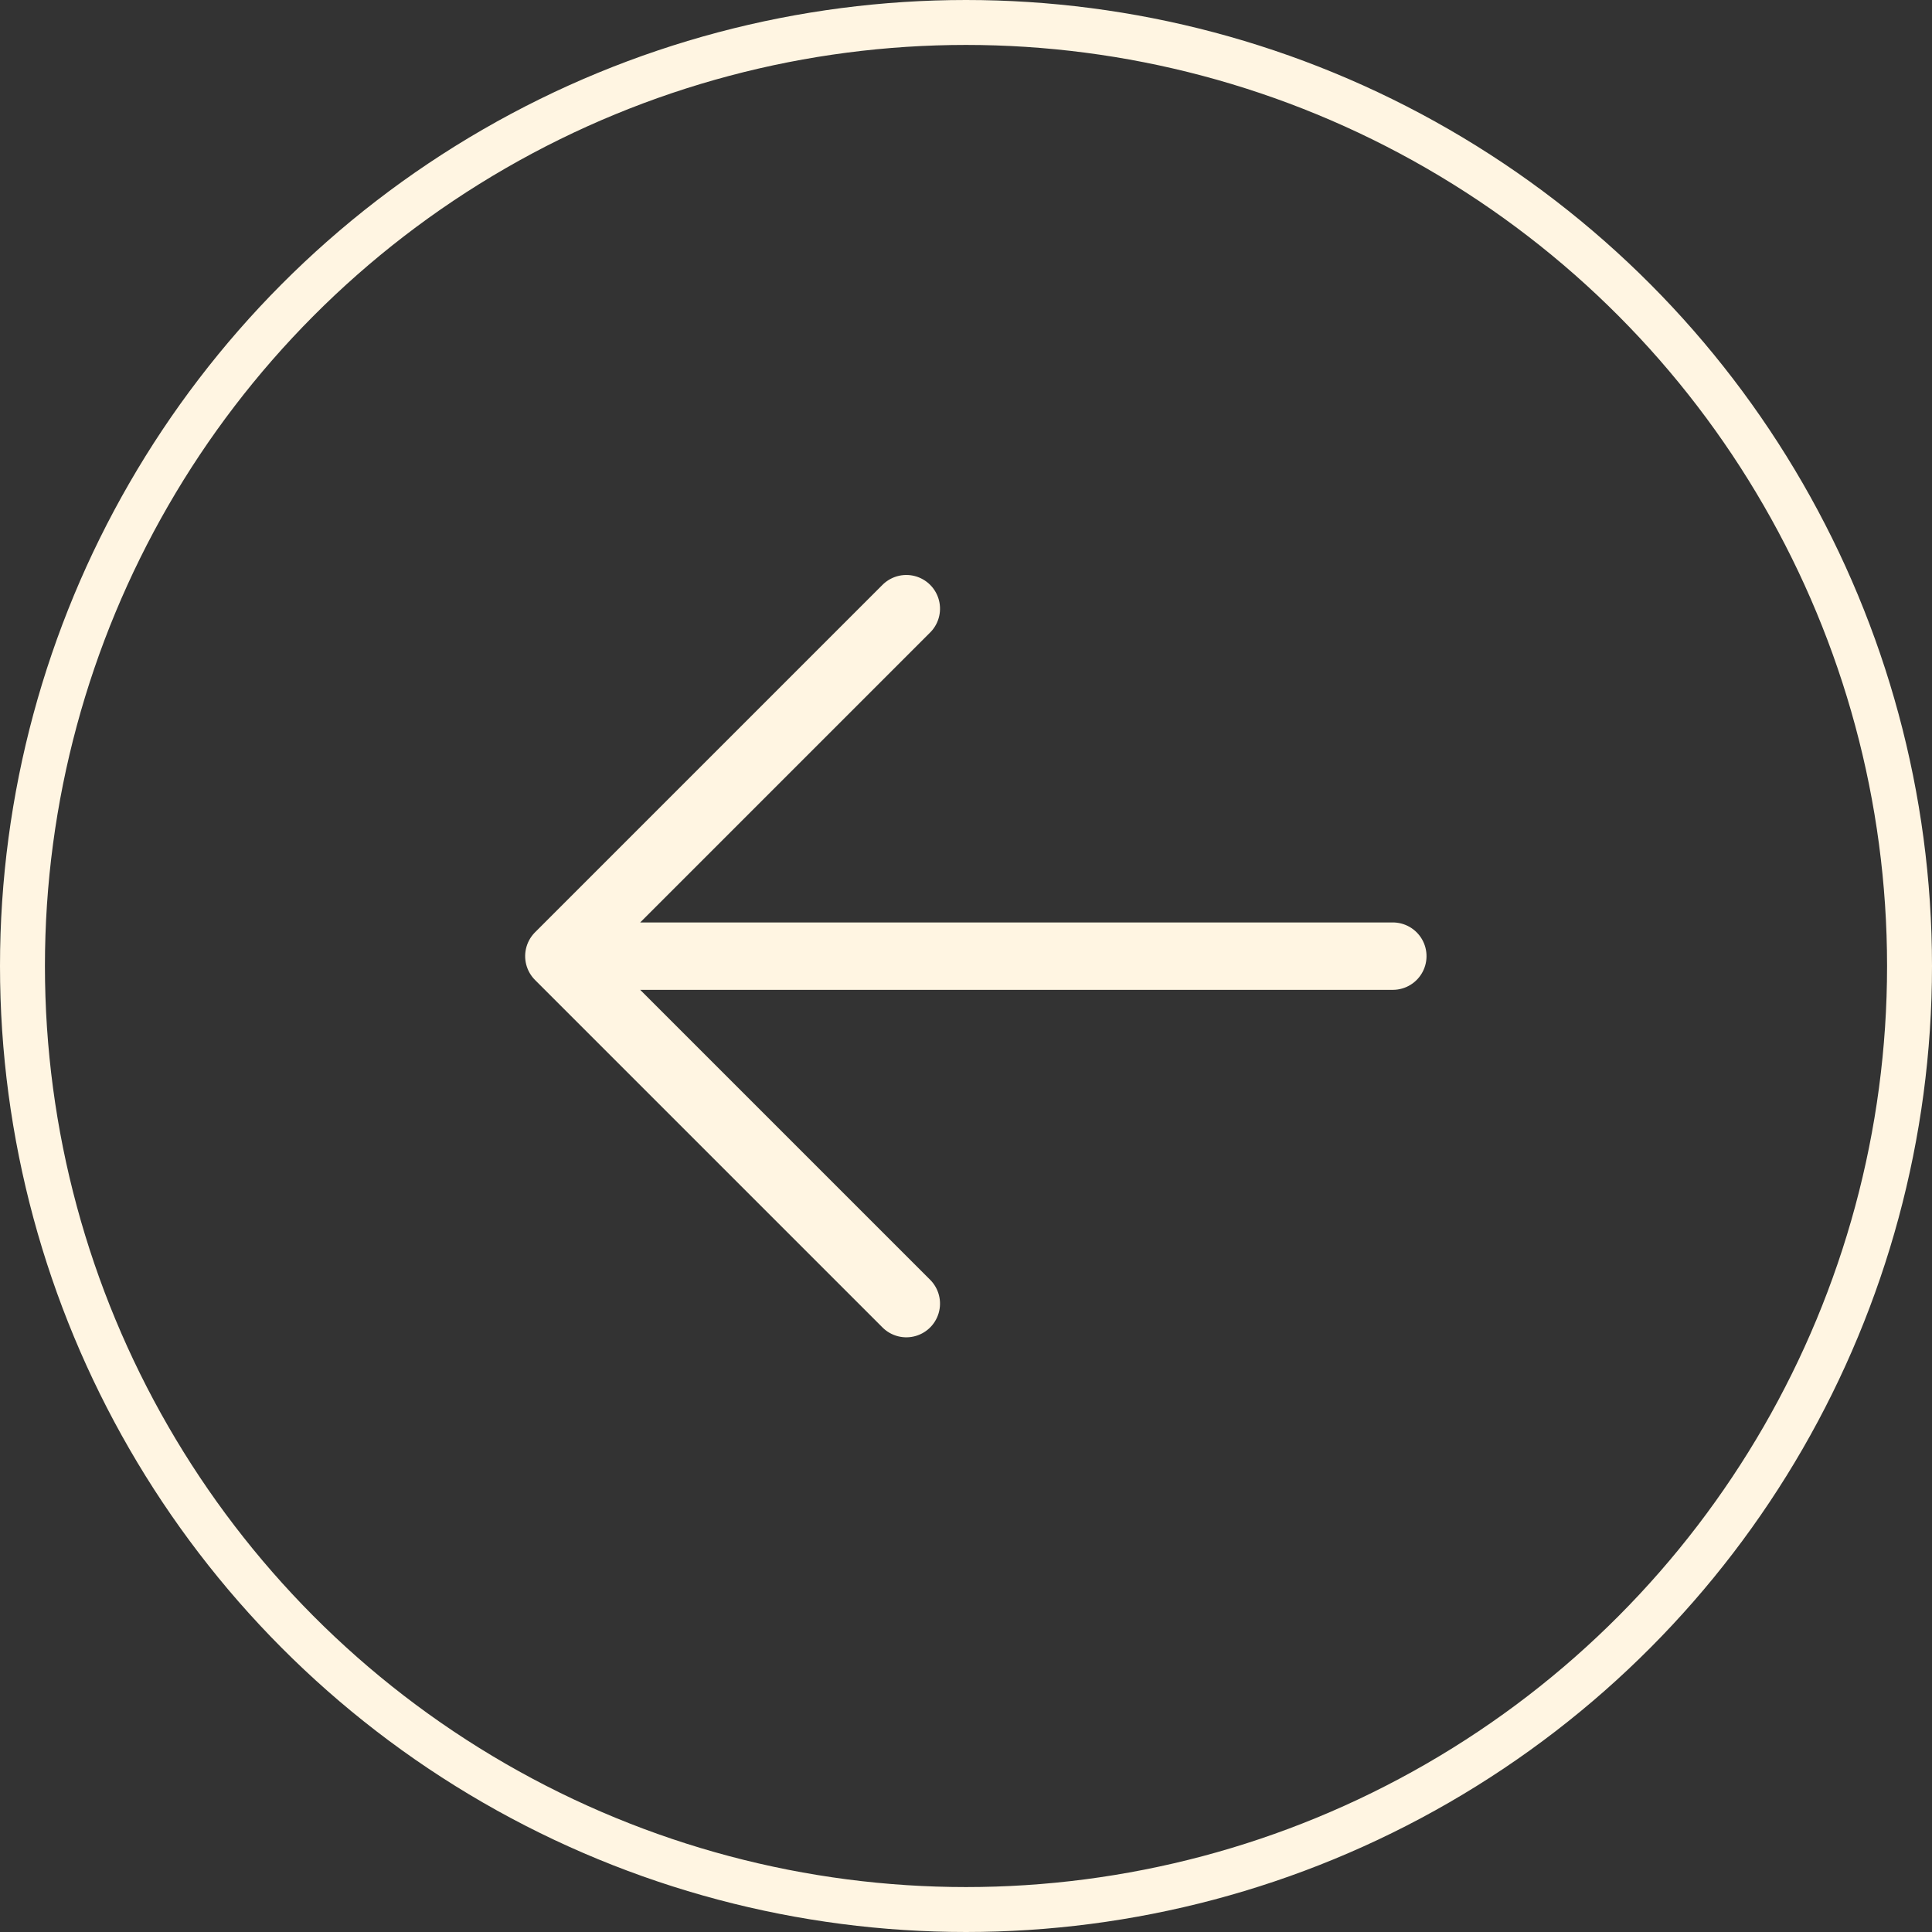 <svg xmlns="http://www.w3.org/2000/svg" width="43" height="43" viewBox="0 0 43 43">
    <rect x="0" y="0" width="43" height="43" fill="#333333" stroke="none"/>
    <g transform="translate(.5 .5)">
        <circle data-name="Ellipse 1" cx="21" cy="21" r="21" style="fill:none;stroke:#fff5e2"/>
        <path data-name="Icon akar-arrow-up-right" d="M13.125 13.125 0 0m2.188 13.125h10.937V2.188" transform="rotate(135 10.946 16.707)" style="stroke-linecap:round;stroke-linejoin:round;stroke-width:1.5px;fill:none;stroke:#fff5e2"/>
    </g>
</svg>
